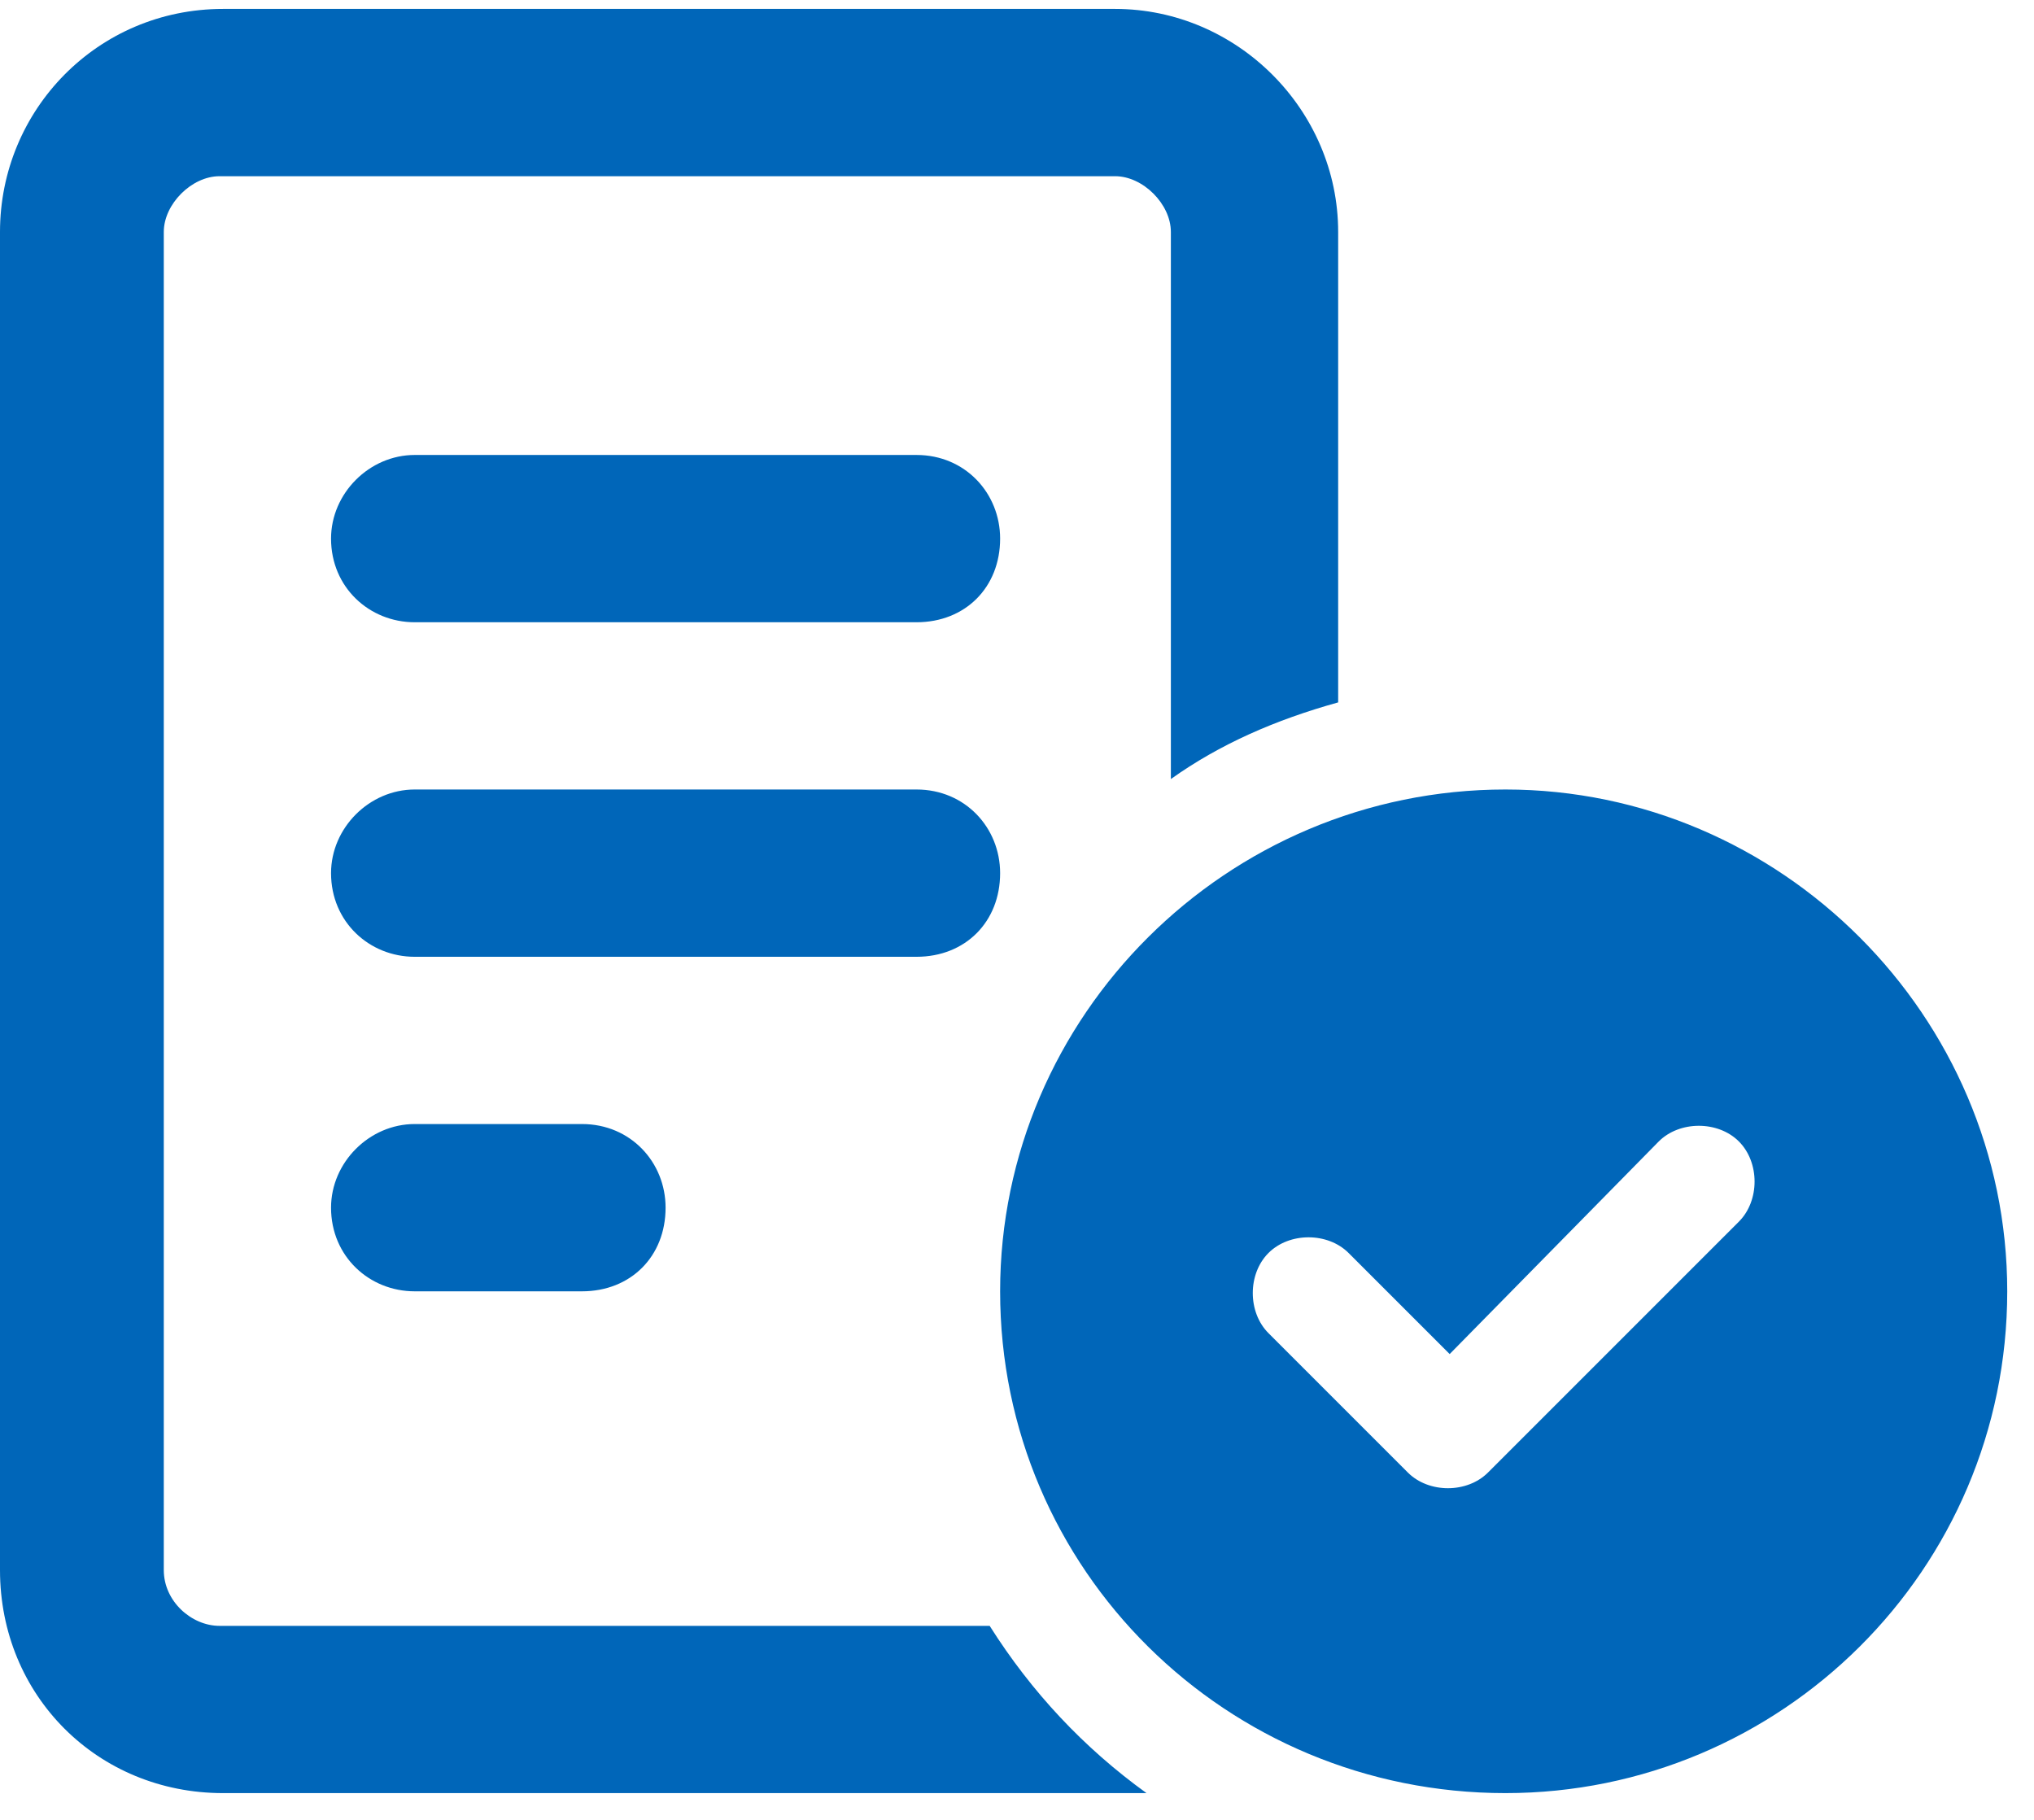 <svg width="57" height="51" viewBox="0 0 57 51" fill="none" xmlns="http://www.w3.org/2000/svg">
<path d="M31.25 4.938H6.152C5.371 4.938 4.59 5.719 4.59 6.5V44C4.59 44.879 5.371 45.563 6.152 45.563H27.734C28.906 47.418 30.371 48.981 32.129 50.25C31.836 50.25 31.543 50.25 31.25 50.25H6.25C2.734 50.25 0 47.516 0 44V6.5C0 3.082 2.734 0.25 6.25 0.25H31.25C34.668 0.25 37.5 3.082 37.5 6.5V19.684C35.742 20.172 34.18 20.856 32.812 21.832V6.5C32.812 5.719 32.031 4.938 31.25 4.938ZM9.277 15.094C9.277 13.825 10.352 12.75 11.621 12.75H25.684C27.051 12.75 28.027 13.825 28.027 15.094C28.027 16.461 27.051 17.438 25.684 17.438H11.621C10.352 17.438 9.277 16.461 9.277 15.094ZM25.684 22.125C27.051 22.125 28.027 23.2 28.027 24.469C28.027 25.836 27.051 26.813 25.684 26.813H11.621C10.352 26.813 9.277 25.836 9.277 24.469C9.277 23.2 10.352 22.125 11.621 22.125H25.684ZM16.309 31.5C17.676 31.5 18.652 32.575 18.652 33.844C18.652 35.211 17.676 36.188 16.309 36.188H11.621C10.352 36.188 9.277 35.211 9.277 33.844C9.277 32.575 10.352 31.5 11.621 31.5H16.309ZM56.25 36.188C56.25 44 49.902 50.25 42.188 50.25C34.375 50.25 28.027 44 28.027 36.188C28.027 28.473 34.375 22.125 42.188 22.125C49.902 22.125 56.25 28.473 56.25 36.188ZM46.484 31.988L40.625 37.946L37.793 35.114C37.207 34.528 36.133 34.528 35.547 35.114C34.961 35.7 34.961 36.774 35.547 37.36L39.453 41.266C40.039 41.852 41.113 41.852 41.699 41.266L48.73 34.235C49.316 33.649 49.316 32.575 48.73 31.988C48.145 31.403 47.07 31.403 46.484 31.988Z" fill="#0066B9"/>
</svg>
